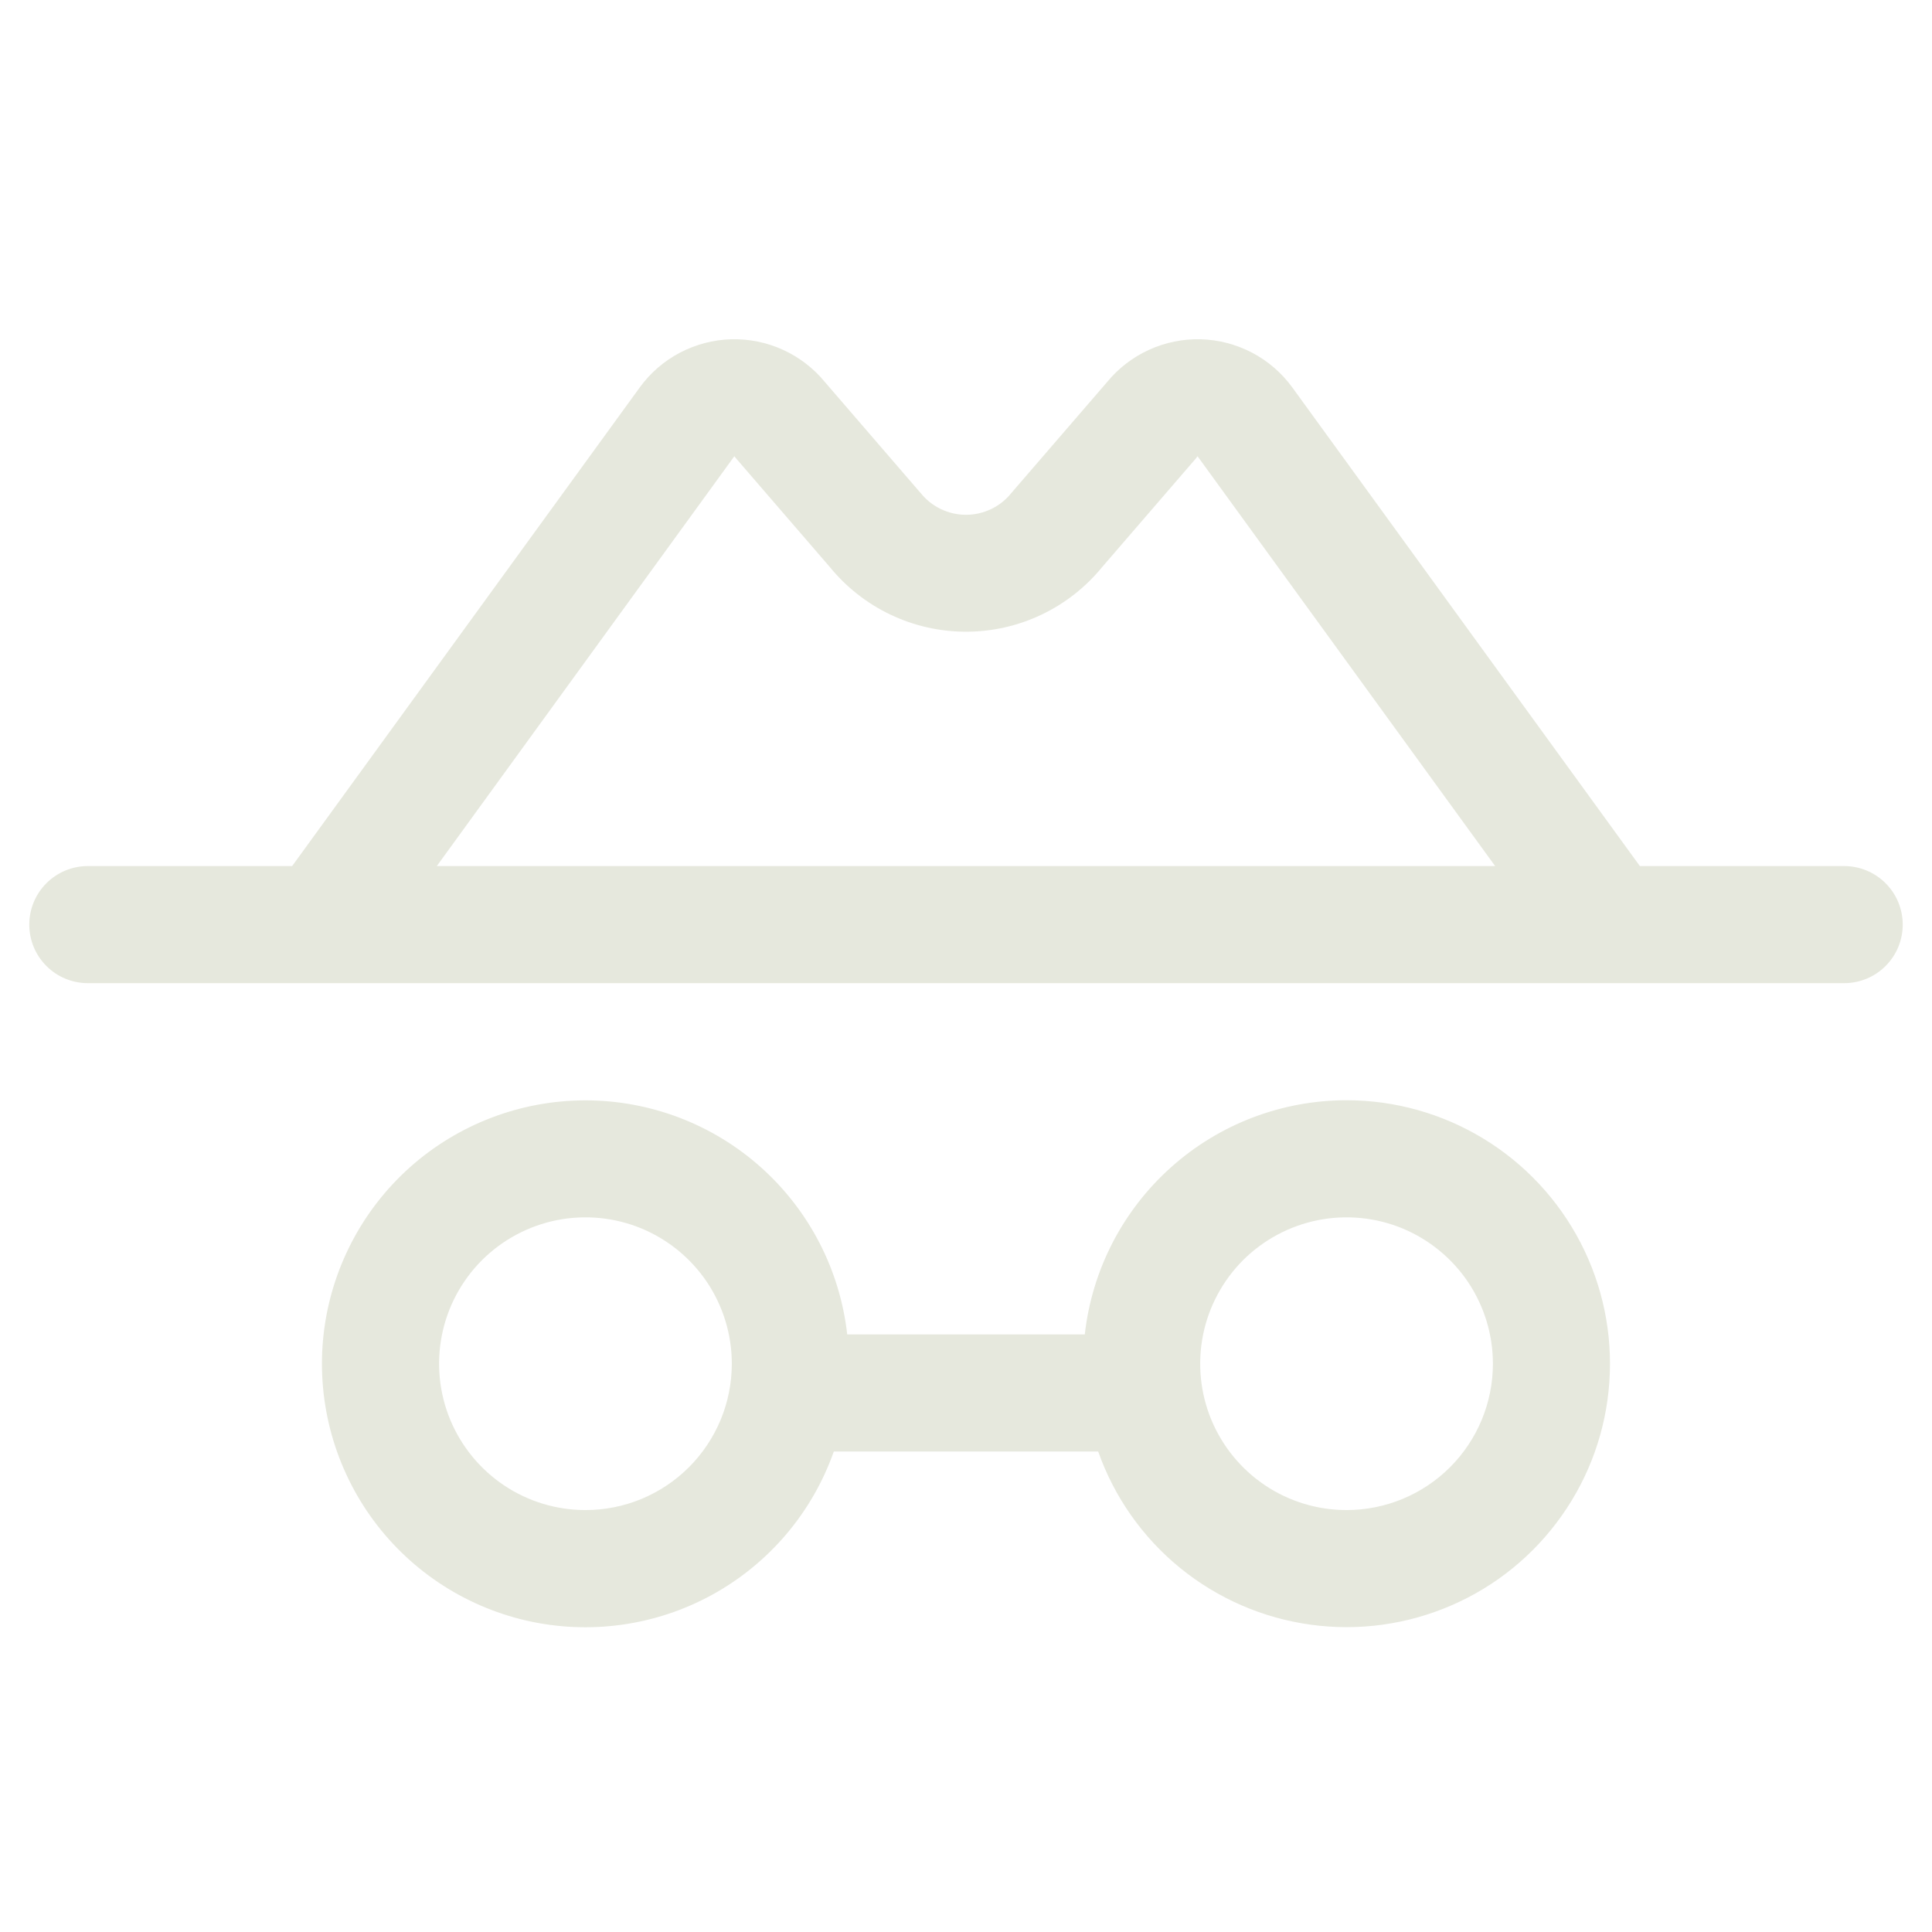 <svg width="33" height="33" viewBox="0 0 33 33" fill="none" xmlns="http://www.w3.org/2000/svg">
<g clip-path="url(#clip0_1012_7790)">
<path d="M31.5 14.793H28.01L22.073 6.617C21.893 6.37 21.658 6.167 21.388 6.025C21.118 5.883 20.818 5.804 20.513 5.795C20.207 5.787 19.904 5.848 19.626 5.975C19.348 6.102 19.102 6.291 18.909 6.527L17.302 8.389L17.277 8.418C17.184 8.535 17.066 8.63 16.932 8.694C16.797 8.759 16.649 8.793 16.5 8.793C16.351 8.793 16.203 8.759 16.068 8.694C15.934 8.63 15.816 8.535 15.723 8.418L15.697 8.389L14.091 6.527C13.898 6.291 13.652 6.102 13.374 5.975C13.096 5.848 12.793 5.787 12.487 5.795C12.182 5.804 11.882 5.883 11.612 6.025C11.342 6.167 11.107 6.37 10.928 6.617L4.99 14.793H1.5C1.235 14.793 0.98 14.899 0.793 15.086C0.605 15.274 0.5 15.528 0.5 15.793C0.5 16.058 0.605 16.313 0.793 16.5C0.98 16.688 1.235 16.793 1.5 16.793H31.5C31.765 16.793 32.02 16.688 32.207 16.5C32.395 16.313 32.5 16.058 32.5 15.793C32.5 15.528 32.395 15.274 32.207 15.086C32.02 14.899 31.765 14.793 31.5 14.793ZM12.543 7.793L12.566 7.822L14.172 9.683C14.454 10.029 14.809 10.308 15.211 10.499C15.614 10.691 16.054 10.79 16.5 10.79C16.946 10.79 17.386 10.691 17.789 10.499C18.191 10.308 18.546 10.029 18.828 9.683L20.434 7.822C20.441 7.812 20.446 7.803 20.455 7.793L25.538 14.793H7.461L12.543 7.793ZM23 18.793C21.893 18.793 20.825 19.201 20.001 19.939C19.176 20.677 18.652 21.693 18.529 22.793H14.471C14.348 21.694 13.824 20.679 13.001 19.942C12.177 19.204 11.11 18.796 10.004 18.795C8.898 18.794 7.831 19.2 7.005 19.935C6.18 20.671 5.654 21.685 5.528 22.784C5.403 23.882 5.686 24.988 6.324 25.892C6.962 26.795 7.91 27.431 8.988 27.68C10.066 27.928 11.197 27.771 12.166 27.239C13.135 26.706 13.874 25.836 14.242 24.793H18.758C19.032 25.571 19.516 26.258 20.155 26.78C20.794 27.301 21.565 27.637 22.382 27.75C23.199 27.864 24.032 27.75 24.789 27.422C25.546 27.095 26.198 26.565 26.674 25.891C27.151 25.218 27.433 24.426 27.489 23.603C27.546 22.78 27.376 21.957 26.996 21.224C26.617 20.492 26.044 19.878 25.339 19.449C24.634 19.02 23.825 18.793 23 18.793ZM10 25.793C9.506 25.793 9.022 25.647 8.611 25.372C8.2 25.097 7.88 24.707 7.69 24.25C7.501 23.793 7.452 23.29 7.548 22.805C7.644 22.32 7.883 21.875 8.232 21.525C8.582 21.176 9.027 20.938 9.512 20.841C9.997 20.745 10.5 20.794 10.957 20.983C11.414 21.173 11.804 21.493 12.079 21.904C12.353 22.315 12.5 22.799 12.5 23.293C12.5 23.622 12.435 23.947 12.31 24.25C12.184 24.553 12 24.829 11.768 25.061C11.536 25.293 11.26 25.477 10.957 25.603C10.653 25.729 10.328 25.793 10 25.793ZM23 25.793C22.506 25.793 22.022 25.647 21.611 25.372C21.2 25.097 20.88 24.707 20.69 24.25C20.501 23.793 20.452 23.29 20.548 22.805C20.645 22.32 20.883 21.875 21.232 21.525C21.582 21.176 22.027 20.938 22.512 20.841C22.997 20.745 23.5 20.794 23.957 20.983C24.413 21.173 24.804 21.493 25.079 21.904C25.353 22.315 25.5 22.799 25.5 23.293C25.5 23.956 25.237 24.592 24.768 25.061C24.299 25.53 23.663 25.793 23 25.793Z" fill="#E6E8DD"/>
</g>
<defs>
<clipPath id="clip0_1012_7790">
<rect width="32" height="32" fill="white" transform="translate(0.5 0.793)"/>
</clipPath>
</defs>
</svg>

